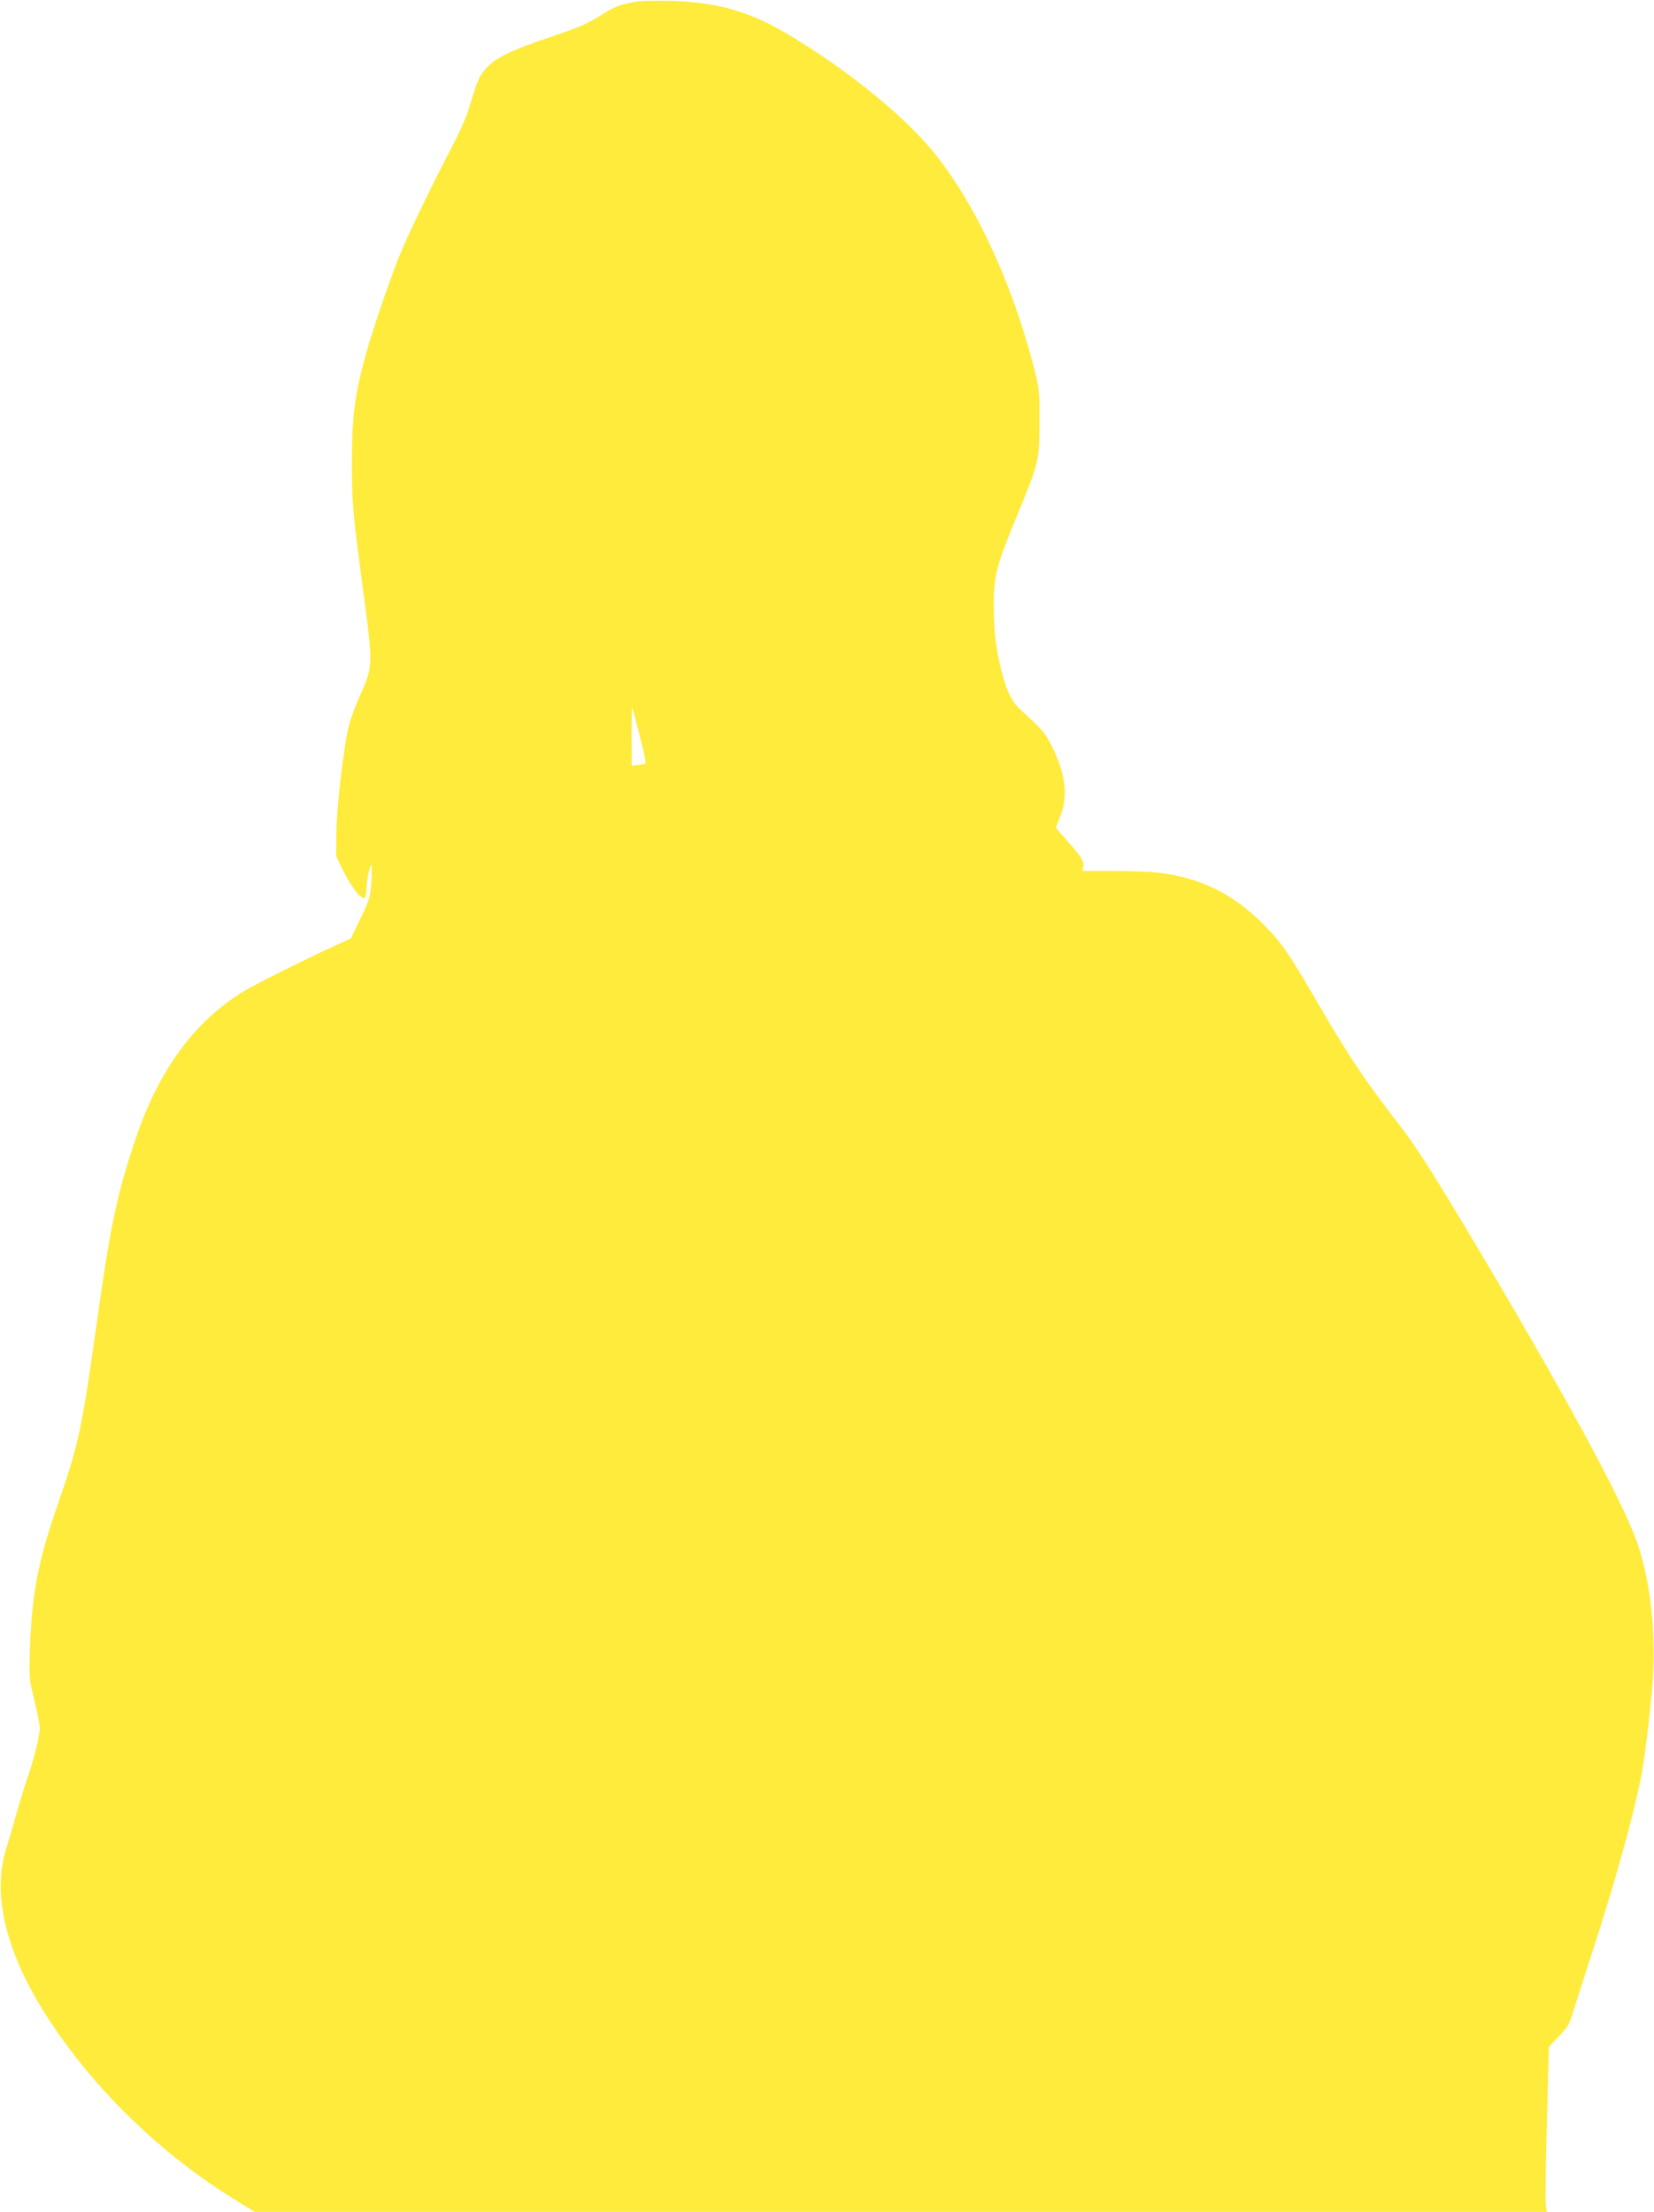 <?xml version="1.0" standalone="no"?>
<!DOCTYPE svg PUBLIC "-//W3C//DTD SVG 20010904//EN"
 "http://www.w3.org/TR/2001/REC-SVG-20010904/DTD/svg10.dtd">
<svg version="1.0" xmlns="http://www.w3.org/2000/svg"
 width="957pt" height="1280pt" viewBox="0 0 957 1280"
 preserveAspectRatio="xMidYMid meet">
<g transform="translate(0,1280) scale(0.1,-0.1)"
fill="#ffeb3b" stroke="none">
<path d="M3685 12791 c-86 -14 -128 -29 -185 -65 -101 -64 -133 -78 -309 -138
-231 -77 -327 -124 -379 -184 -40 -45 -51 -71 -101 -239 -11 -38 -52 -131 -91
-205 -125 -239 -266 -532 -313 -650 -65 -166 -163 -457 -197 -585 -59 -220
-74 -347 -74 -600 0 -238 5 -290 65 -740 58 -436 58 -440 -16 -605 -26 -58
-55 -137 -66 -177 -30 -118 -71 -474 -73 -624 l-1 -135 42 -85 c47 -94 103
-166 121 -155 7 4 12 25 12 46 0 45 18 138 28 144 4 2 4 -39 1 -92 -6 -92 -9
-104 -62 -215 l-57 -118 -92 -42 c-142 -64 -456 -220 -522 -260 -284 -171
-492 -451 -626 -842 -106 -310 -150 -511 -220 -1010 -96 -686 -112 -766 -239
-1131 -112 -325 -147 -509 -158 -834 -5 -160 -4 -169 26 -290 17 -69 31 -141
31 -160 0 -46 -31 -172 -70 -285 -17 -49 -46 -144 -65 -210 -18 -66 -46 -160
-61 -210 -79 -260 0 -591 230 -953 269 -423 666 -810 1112 -1082 l98 -60 3739
0 3738 0 -7 35 c-3 19 -1 234 6 477 l12 443 58 61 c52 54 61 70 85 150 15 49
65 206 112 349 129 400 229 757 277 996 20 96 51 352 67 539 23 278 -9 584
-83 807 -80 244 -438 902 -1011 1860 -178 296 -275 448 -352 549 -220 284
-304 410 -491 730 -167 288 -208 348 -312 453 -177 179 -368 273 -612 301 -47
5 -164 10 -261 10 l-176 0 5 25 c5 30 -8 52 -94 150 l-65 75 25 64 c47 117 32
245 -46 403 -40 81 -57 101 -171 204 -57 50 -87 105 -115 209 -37 133 -52 249
-52 401 0 179 14 232 130 514 133 322 134 328 134 550 1 182 0 195 -31 315
-132 511 -350 973 -596 1267 -181 215 -514 481 -851 678 -206 120 -392 172
-651 180 -82 2 -172 0 -200 -4z m16 -4246 c22 -87 38 -160 35 -162 -2 -3 -22
-7 -43 -10 l-38 -5 -1 171 c0 94 1 169 3 167 2 -2 22 -75 44 -161z"/>
</g>
</svg>
